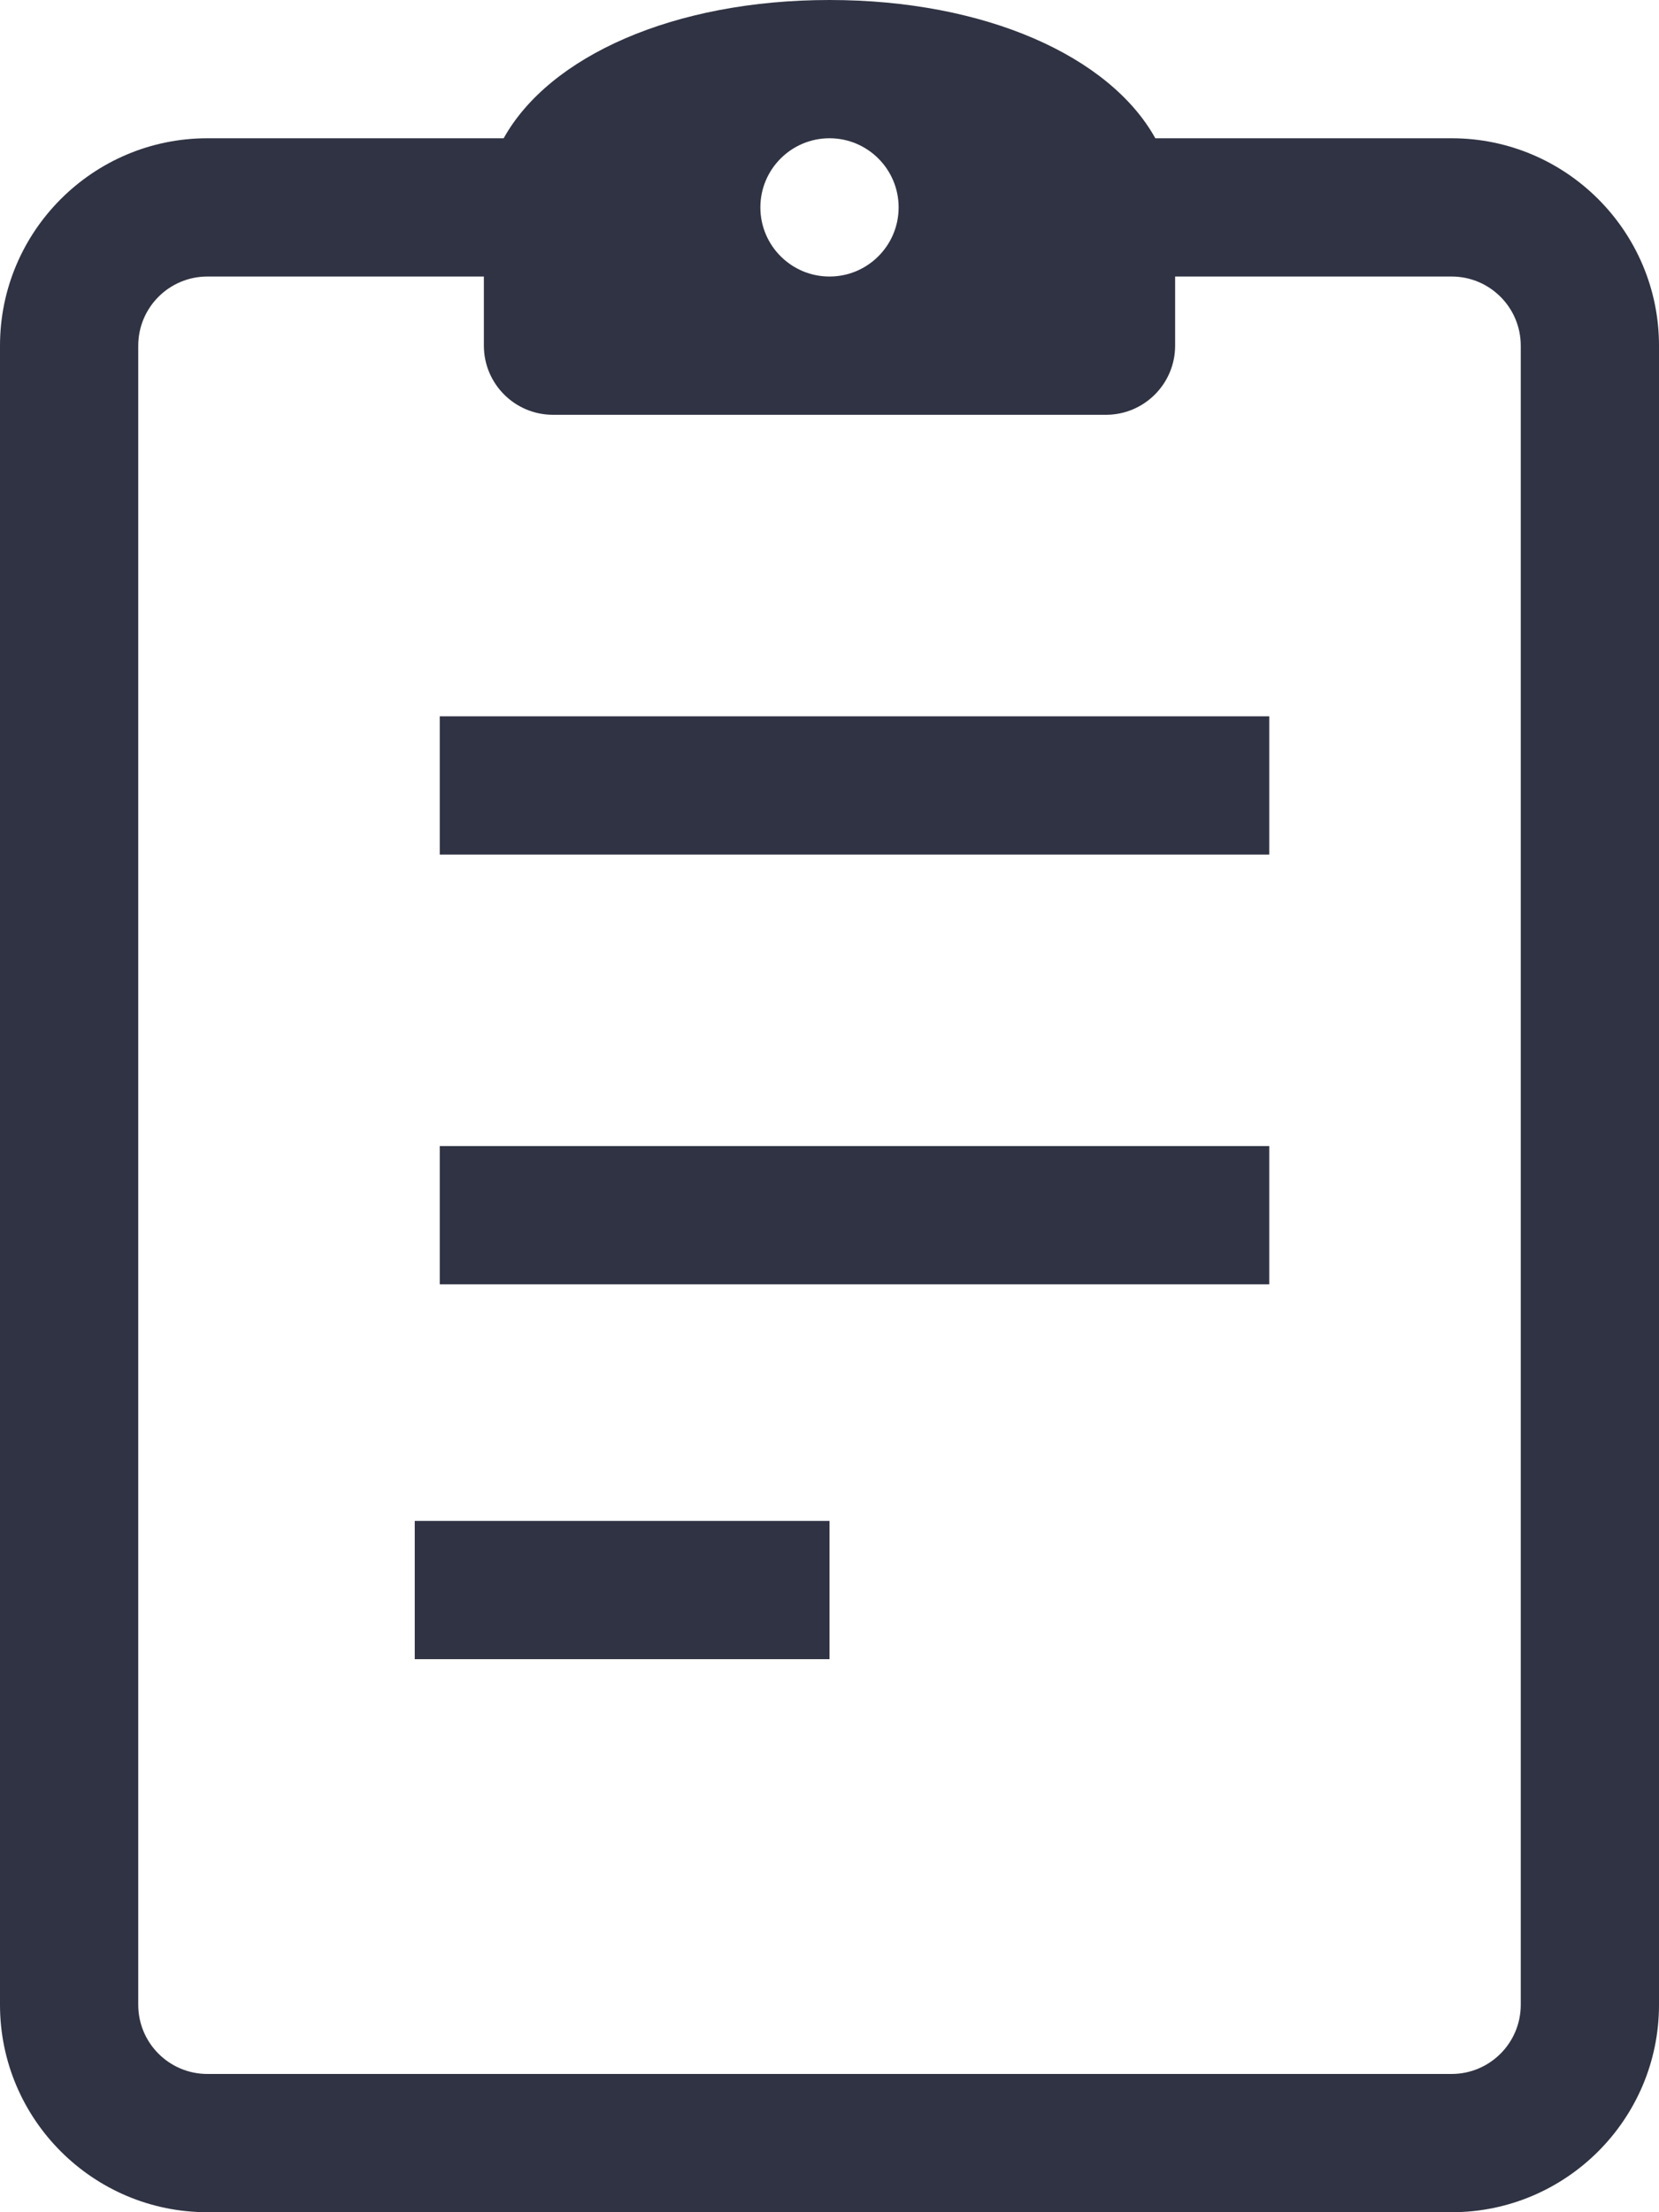 <?xml version="1.0" encoding="UTF-8"?> <svg xmlns="http://www.w3.org/2000/svg" width="15" height="20" viewBox="0 0 15 20" fill="none"> <path d="M3.976 6.476H11.476V7.726H3.976V6.476Z" fill="#303343"></path> <path d="M3.976 10.361H11.476V11.611H3.976V10.361Z" fill="#303343"></path> <path d="M3.75 13.75H7.5V15H3.75V13.75Z" fill="#303343"></path> <path d="M13.125 1.25H10.446C10.034 0.509 8.91 0 7.5 0C6.09 0 4.966 0.509 4.554 1.25H1.875C0.841 1.25 0 2.091 0 3.125V18.125C0 19.159 0.841 20 1.875 20H13.125C14.159 20 15 19.159 15 18.125V3.125C15 2.091 14.159 1.25 13.125 1.25ZM7.5 1.25C7.845 1.25 8.125 1.53 8.125 1.875C8.125 2.22 7.845 2.5 7.5 2.5C7.155 2.5 6.875 2.22 6.875 1.875C6.875 1.53 7.155 1.25 7.5 1.25ZM13.75 18.125C13.75 18.47 13.47 18.75 13.125 18.75H1.875C1.53 18.75 1.25 18.47 1.25 18.125V3.125C1.25 2.78 1.53 2.5 1.875 2.5H4.375V3.125C4.375 3.47 4.655 3.75 5 3.75H10C10.345 3.75 10.625 3.47 10.625 3.125V2.5H13.125C13.47 2.5 13.75 2.78 13.75 3.125V18.125H13.75Z" fill="#303343"></path> </svg> 